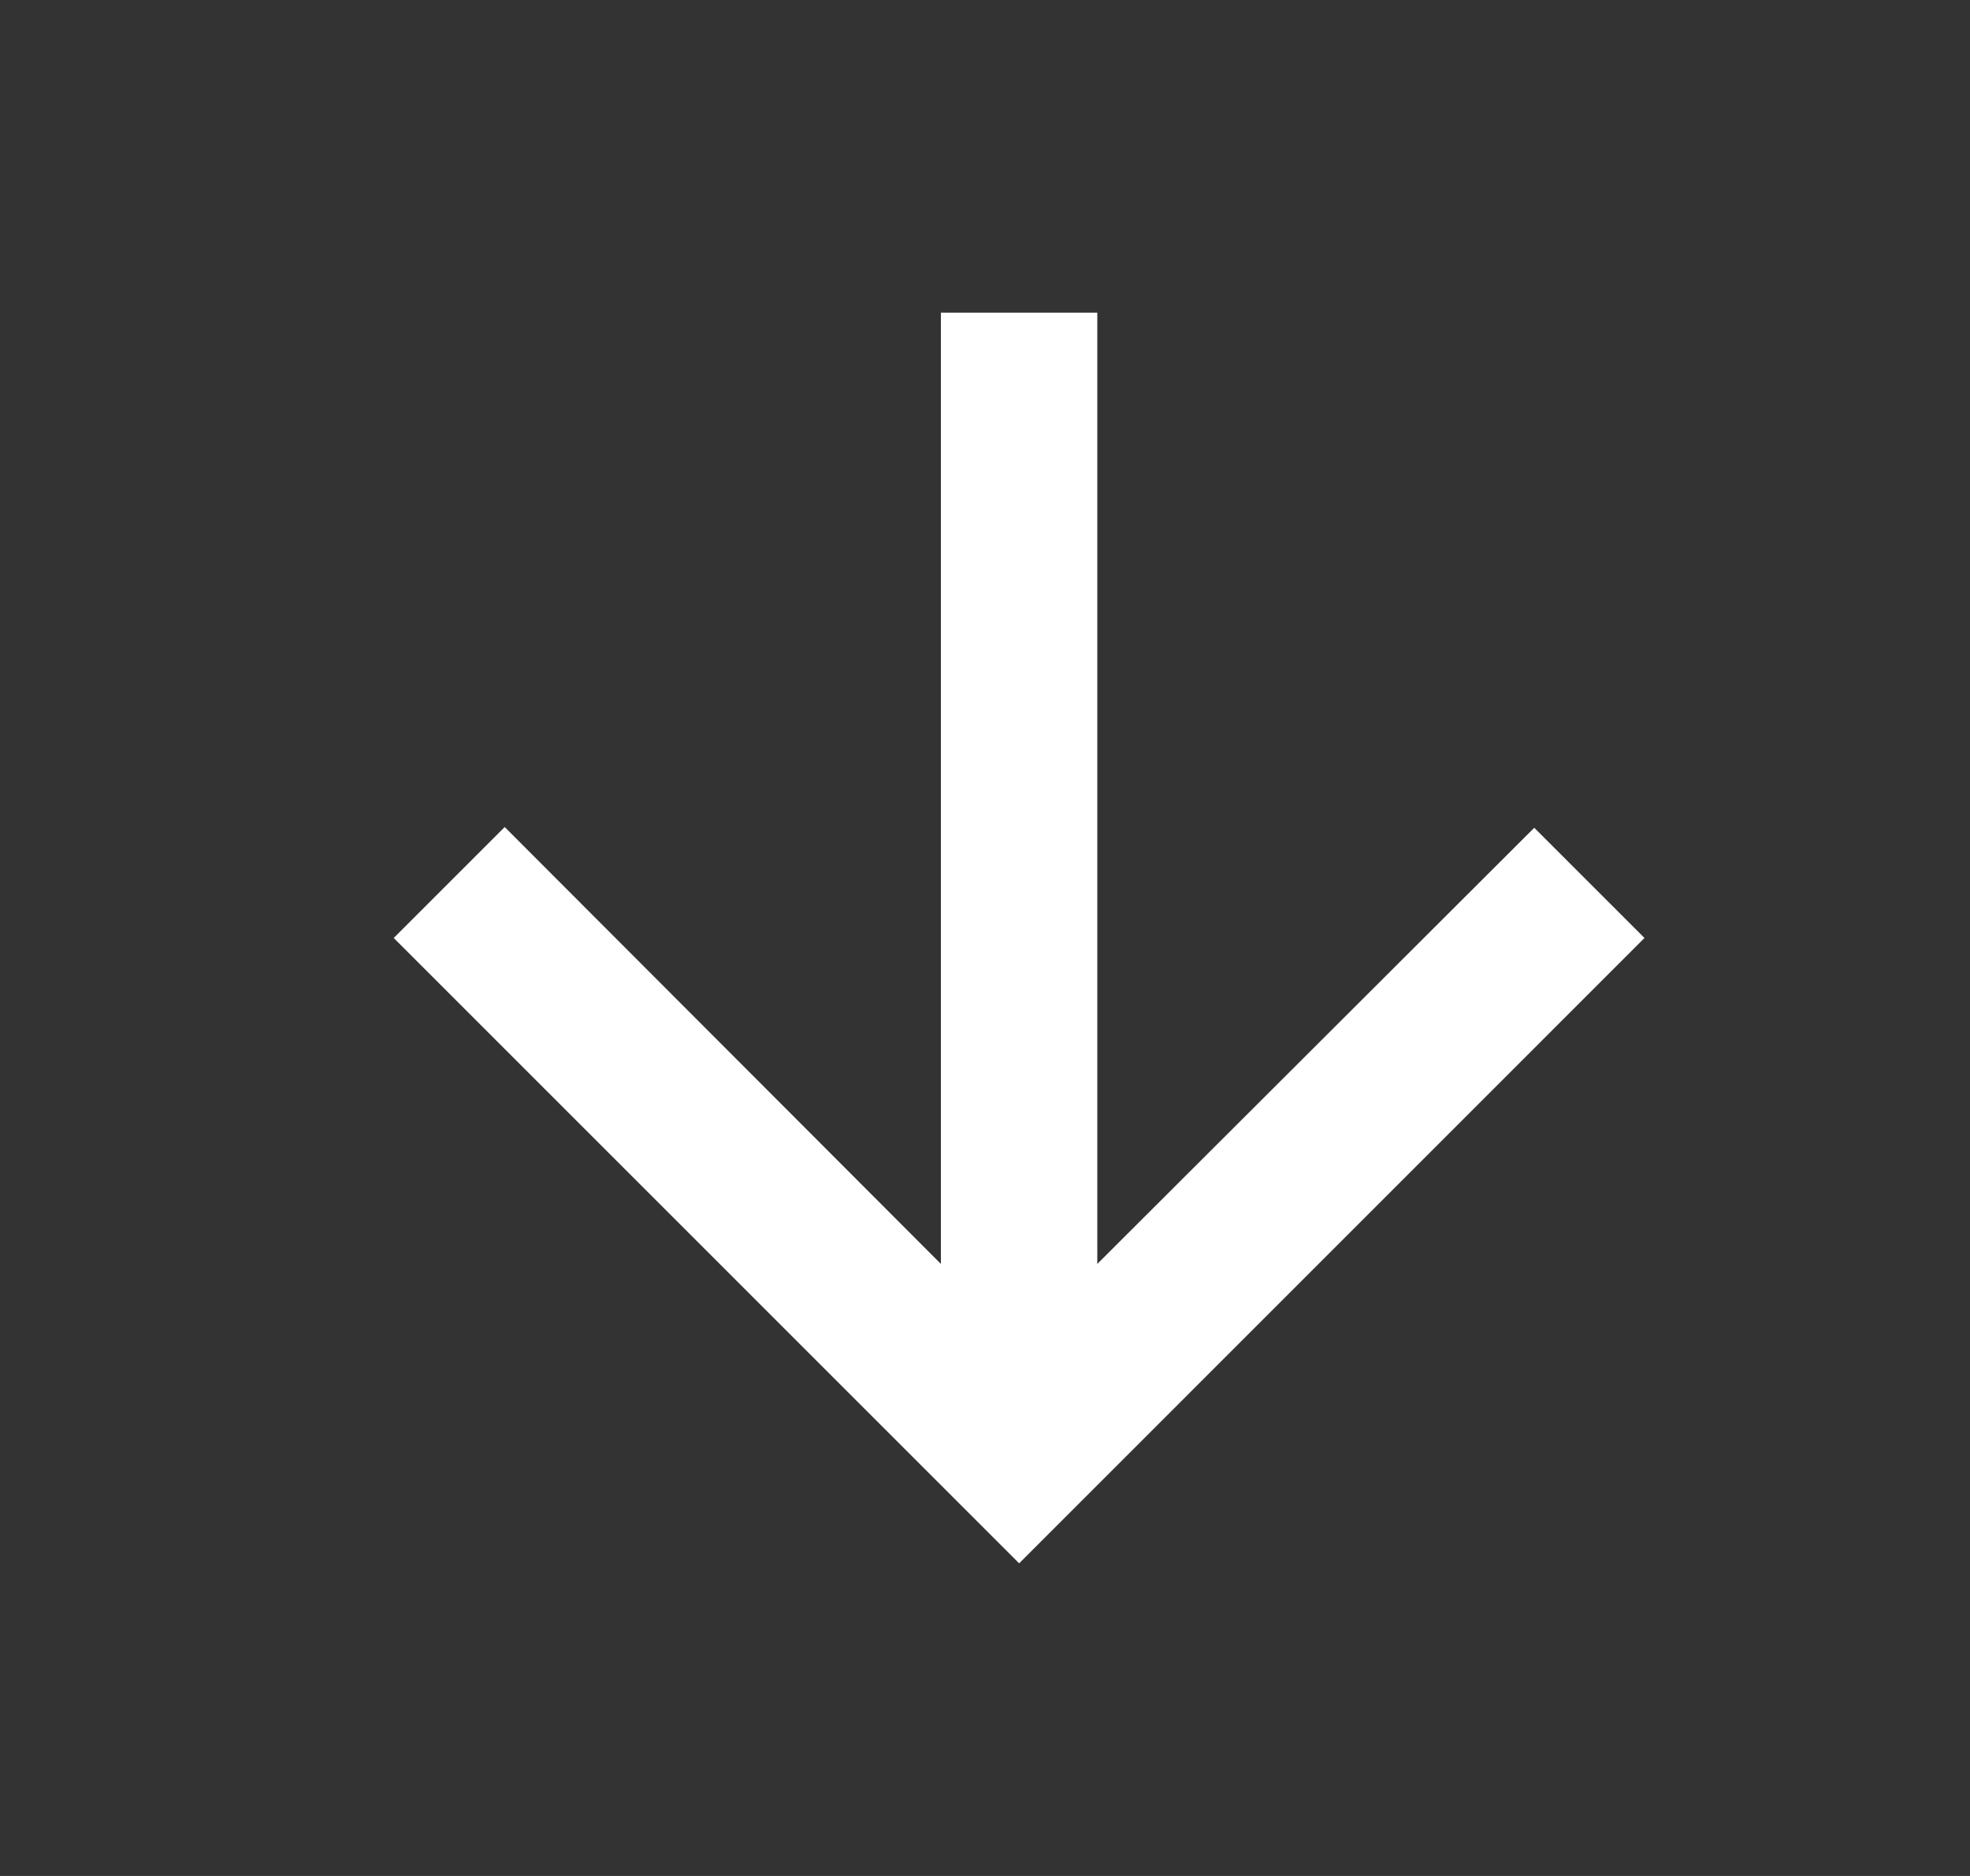 <svg width="21" height="20" viewBox="0 0 21 20" fill="none" xmlns="http://www.w3.org/2000/svg">
<rect x="0" y="0" width="21" height="20" fill="#333333" stroke="none"/>
<g id="Arrow downward" clip-path="url(#clip0_14_115)">
<path id="Vector" d="M17.53 10L16.355 8.825L11.697 13.475V3.333H10.03V13.475L5.38 8.817L4.197 10L10.864 16.667L17.53 10Z" fill="white"/>
</g>
<defs>
<clipPath id="clip0_14_115">
<rect width="20" height="20" fill="white" transform="translate(0.864)"/>
</clipPath>
</defs>
</svg>

